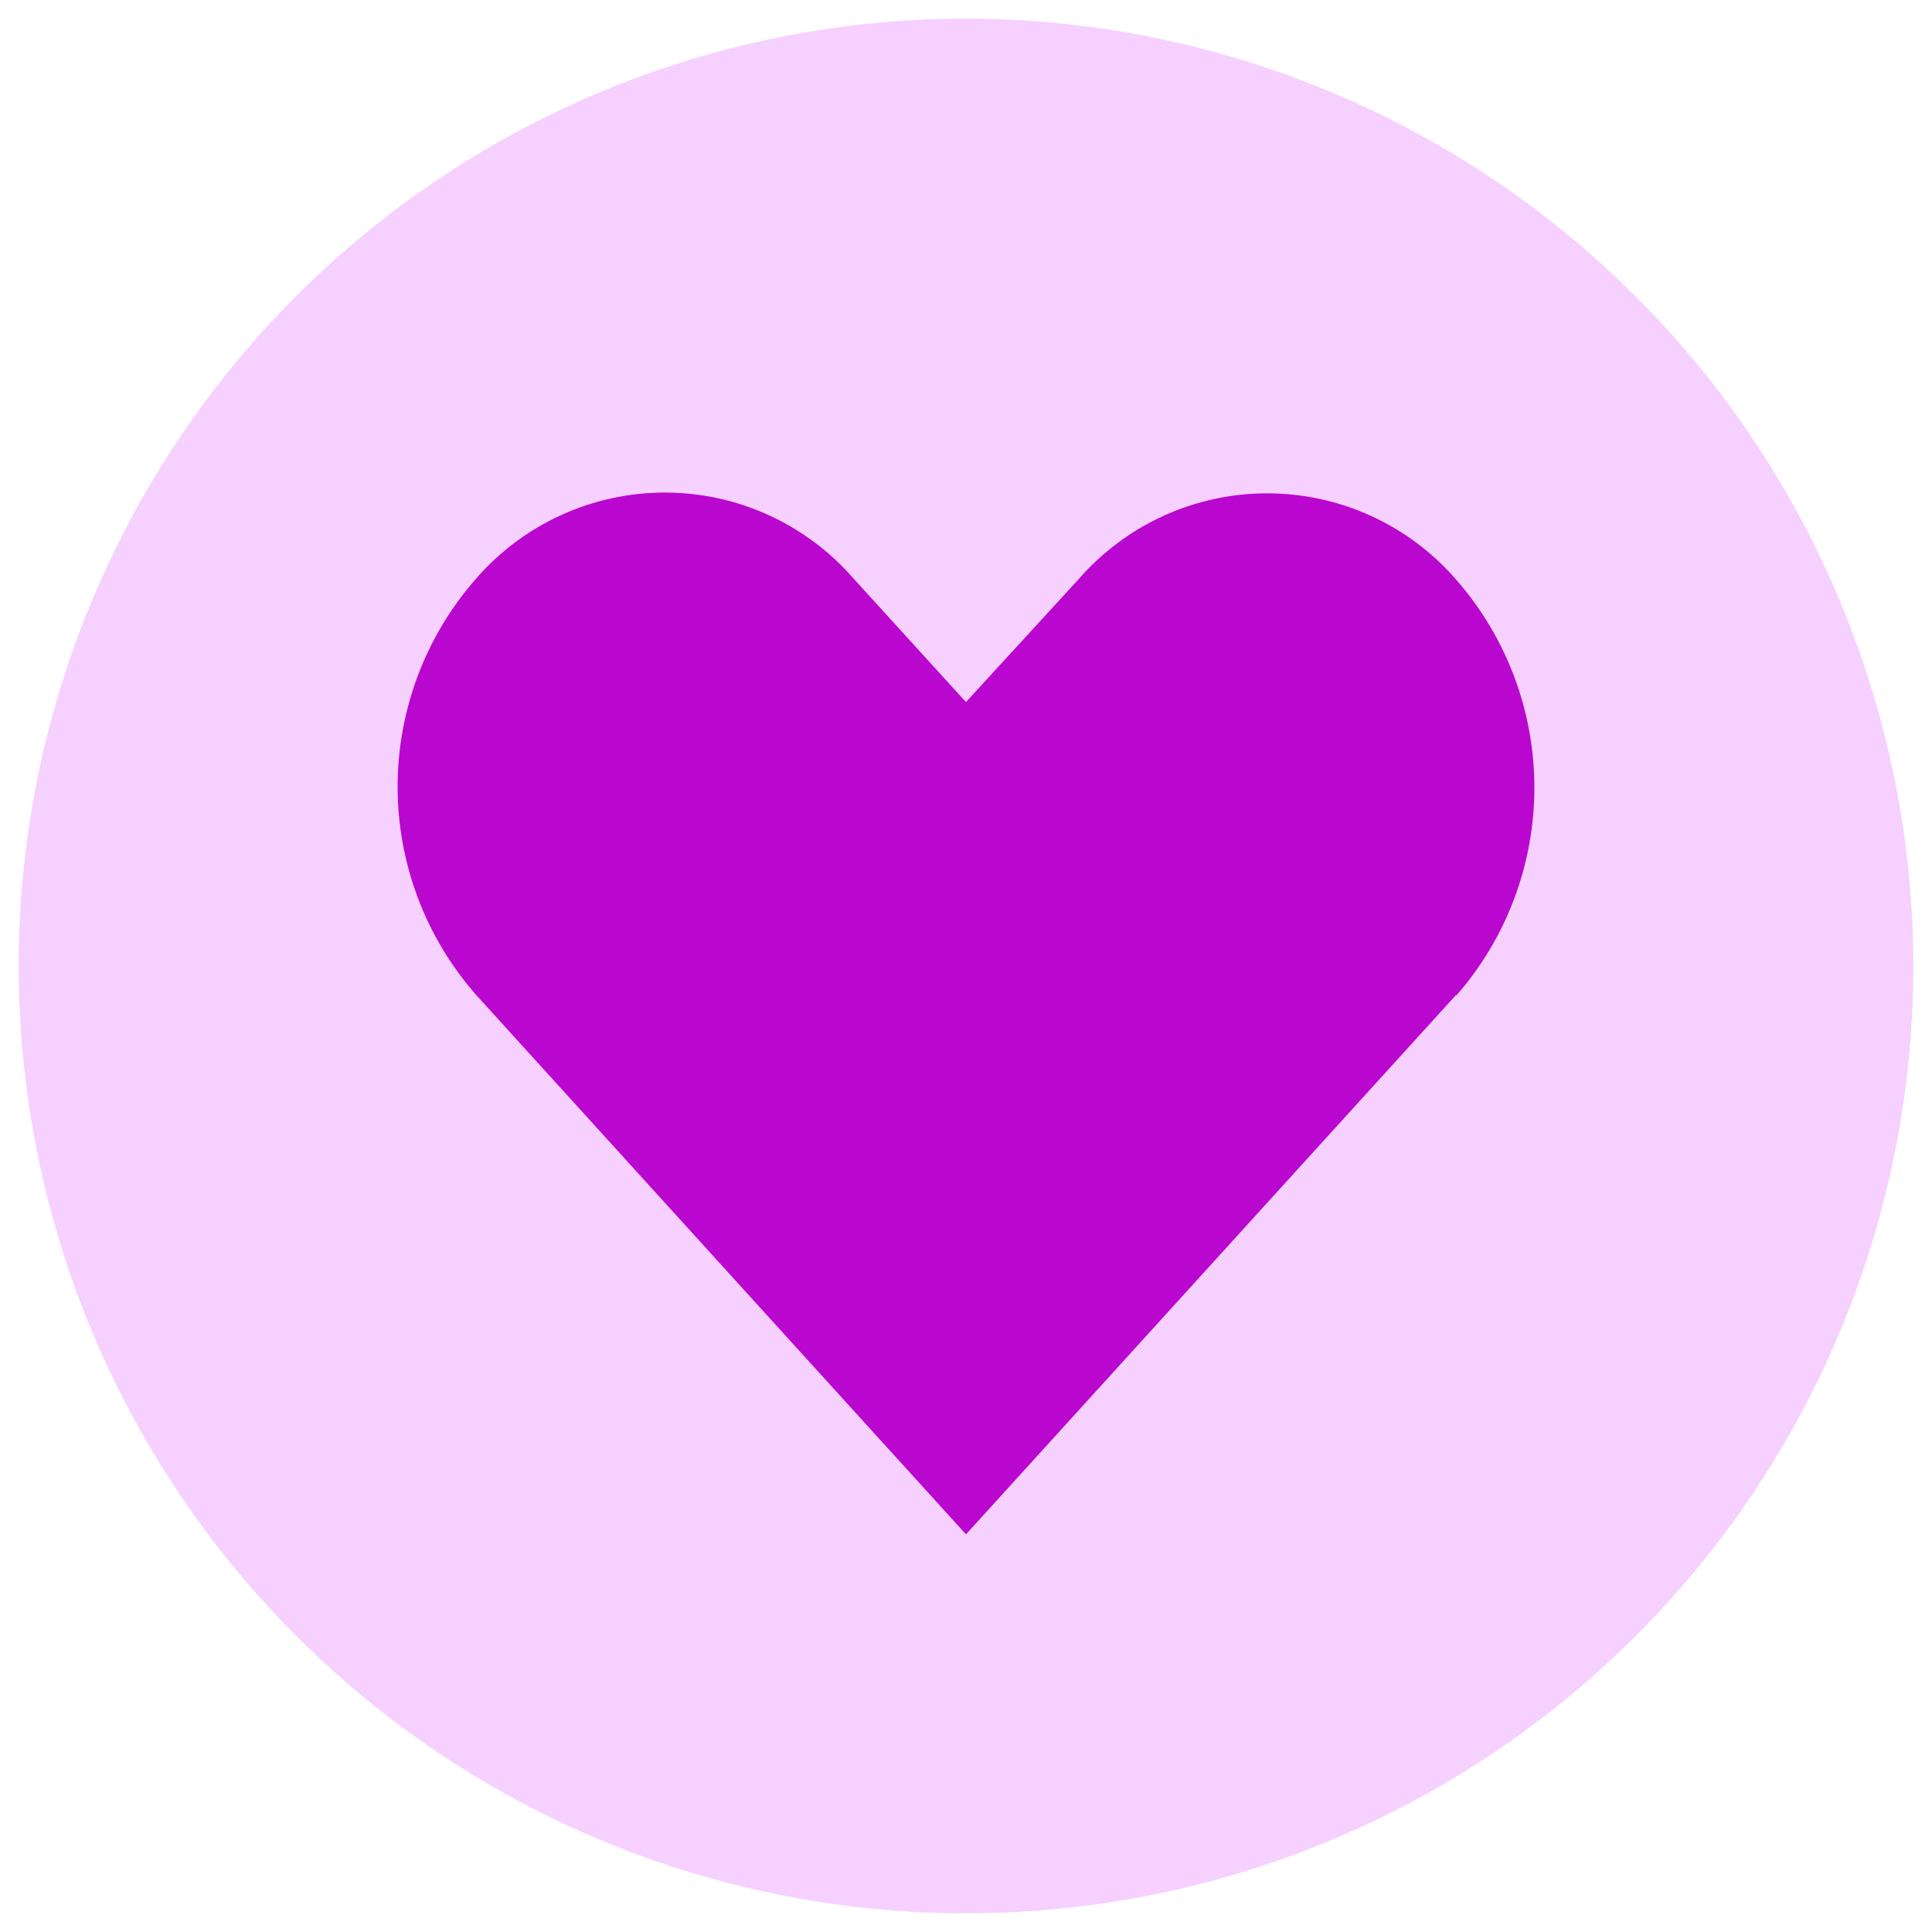 <?xml version="1.0" encoding="UTF-8"?> <svg xmlns="http://www.w3.org/2000/svg" xmlns:xlink="http://www.w3.org/1999/xlink" fill="none" height="46" viewBox="0 0 46 46" width="46"><clipPath id="a"><path d="m.444.444h45.111v45.111h-45.111z"></path></clipPath><g clip-path="url(#a)"><circle cx="22.806" cy="23.194" fill="#ba07cf" r="17.694"></circle><path d="m23.0.444c-4.461 0-8.822 1.323-12.531 3.801-3.709 2.478-6.6 6.001-8.307 10.123-1.707 4.121-2.154 8.657-1.284 13.032.87 4.375 3.019 8.394 6.173 11.549 3.154 3.154 7.173 5.303 11.549 6.173 4.375.87 8.911.424 13.032-1.284s7.644-4.598 10.123-8.307c2.478-3.709 3.801-8.07 3.801-12.531-.006-5.98-2.384-11.714-6.613-15.943-4.229-4.229-9.963-6.607-15.943-6.613zm11.67 23.243-8.336 9.175-3.334 3.67-3.334-3.67-8.331-9.175c-1.204-1.37-1.868-3.132-1.868-4.955s.664-3.585 1.868-4.955c.559-.643 1.25-1.16 2.025-1.513.775-.354 1.618-.537 2.47-.537s1.695.183 2.47.537c.775.354 1.466.87 2.025 1.513l2.674 2.939 2.674-2.917c.559-.644 1.25-1.161 2.026-1.516.776-.354 1.619-.537 2.472-.537s1.696.183 2.472.537c.776.354 1.467.871 2.026 1.516 1.202 1.371 1.864 3.132 1.864 4.955 0 1.823-.662 3.584-1.864 4.955z" fill="#f6d0fe"></path></g></svg> 